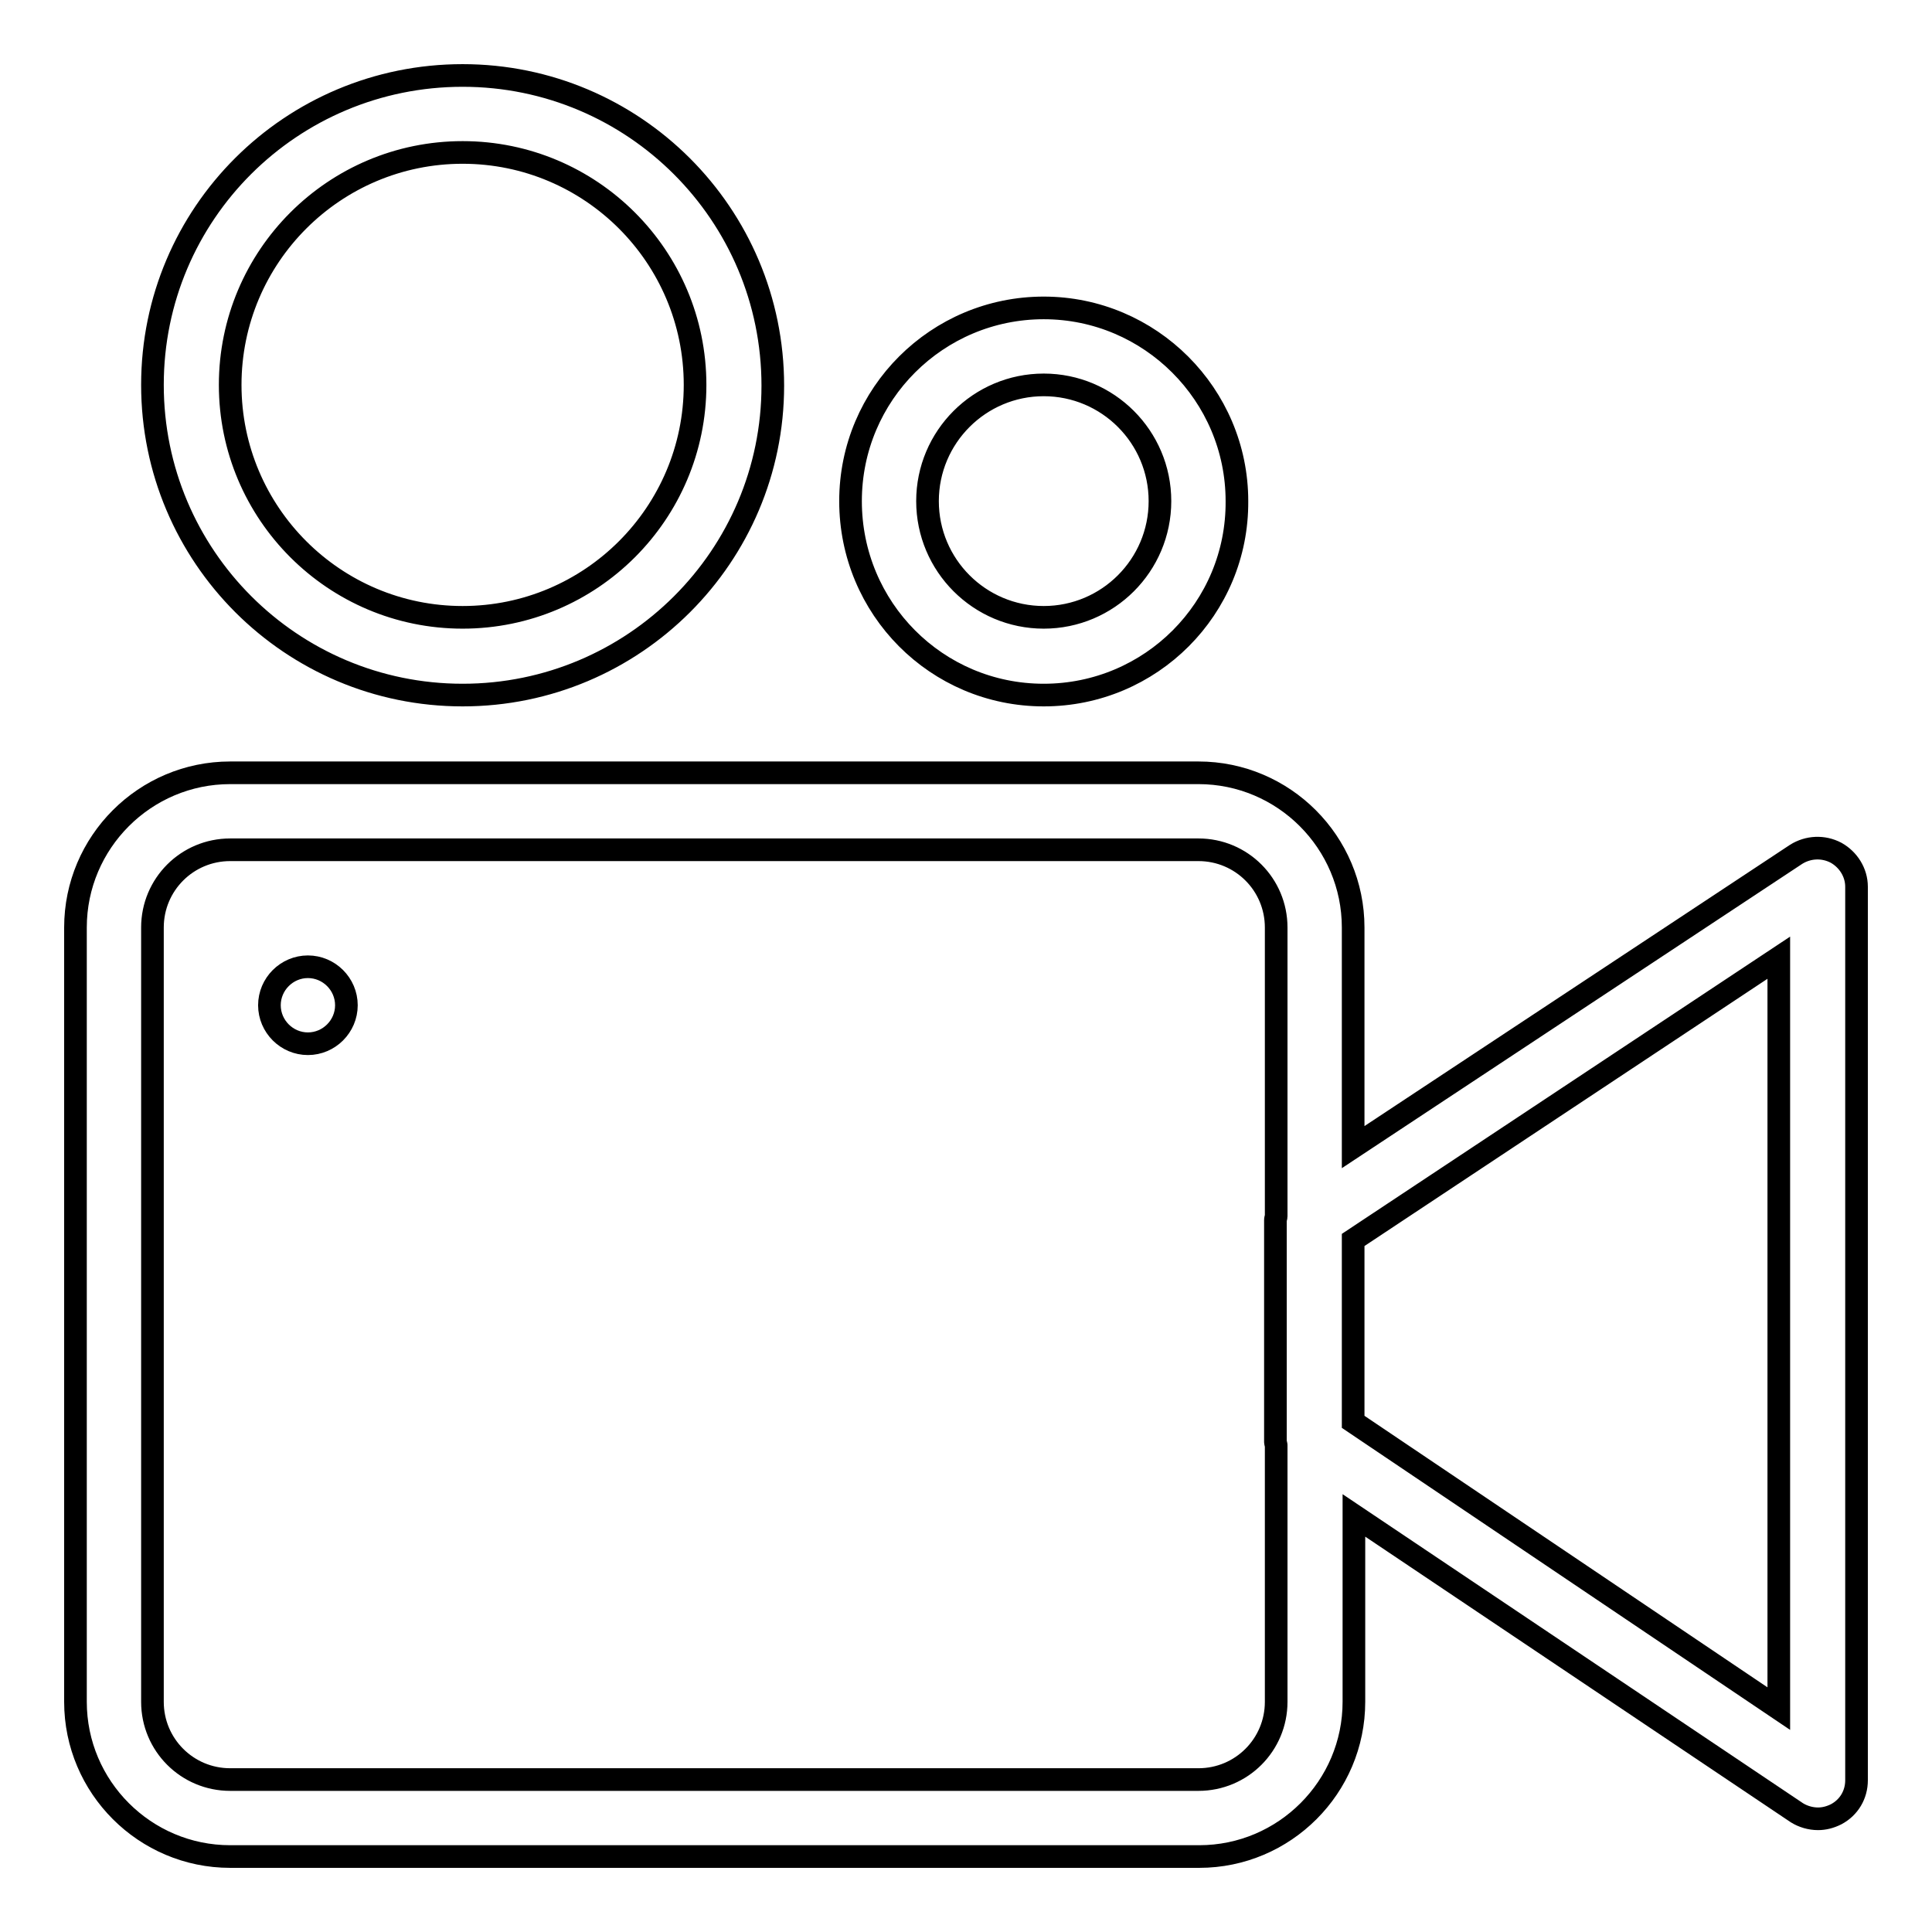 <?xml version="1.0" encoding="utf-8"?>
<!-- Svg Vector Icons : http://www.onlinewebfonts.com/icon -->
<!DOCTYPE svg PUBLIC "-//W3C//DTD SVG 1.1//EN" "http://www.w3.org/Graphics/SVG/1.1/DTD/svg11.dtd">
<svg version="1.1" xmlns="http://www.w3.org/2000/svg" xmlns:xlink="http://www.w3.org/1999/xlink" x="0px" y="0px" viewBox="0 0 256 256" enable-background="new 0 0 256 256" xml:space="preserve">
<g><g><path stroke-width="3" fill-opacity="0" stroke="#000000"  d="M243.3,240.4c-0.8,0.4-1.6,0.6-2.4,0.6c-1,0-2-0.3-2.8-0.8l-58.7-39.4v24.7c0,11.3-9.2,20.5-20.5,20.5H30.5c-11.3,0-20.5-9.2-20.5-20.5V122.9c0-11.3,9.2-20.5,20.5-20.5h128.3c11.3,0,20.5,9.2,20.5,20.5V152l58.7-38.8c1.6-1,3.6-1.1,5.3-0.2c1.6,0.9,2.7,2.6,2.7,4.5v118.4C246,237.8,245,239.5,243.3,240.4z M169.1,191.5c0-0.1-0.1-0.3-0.1-0.4v-29.5c0-0.1,0.1-0.3,0.1-0.4v-38.3c0-5.7-4.6-10.3-10.3-10.3H30.5c-5.7,0-10.3,4.6-10.3,10.3v102.6c0,5.7,4.6,10.3,10.3,10.3h128.3c5.7,0,10.3-4.6,10.3-10.3V191.5z M235.7,126.9l-56.4,37.4v24.1l56.4,38V126.9z M40.8,138.3c-2.8,0-5.1-2.3-5.1-5.1c0-2.8,2.3-5.1,5.1-5.1s5.1,2.3,5.1,5.1C45.9,136,43.6,138.3,40.8,138.3z M138.3,92.1c-14.2,0-25.6-11.5-25.6-25.7c0-14.2,11.5-25.6,25.6-25.6s25.6,11.5,25.6,25.6C164,80.6,152.5,92.1,138.3,92.1z M138.3,51c-8.5,0-15.4,6.9-15.4,15.4s6.9,15.4,15.4,15.4c8.5,0,15.4-6.9,15.4-15.4C153.7,57.9,146.8,51,138.3,51z M61.3,92.1c-22.7,0-41.1-18.4-41.1-41.1c0-22.7,18.4-41,41.1-41s41.1,18.4,41.1,41.1C102.4,73.7,84,92.1,61.3,92.1z M61.3,20.2c-17,0-30.8,13.8-30.8,30.8c0,17,13.8,30.8,30.8,30.8c17,0,30.8-13.8,30.8-30.8C92.1,34,78.3,20.2,61.3,20.2z"/></g></g>
</svg>